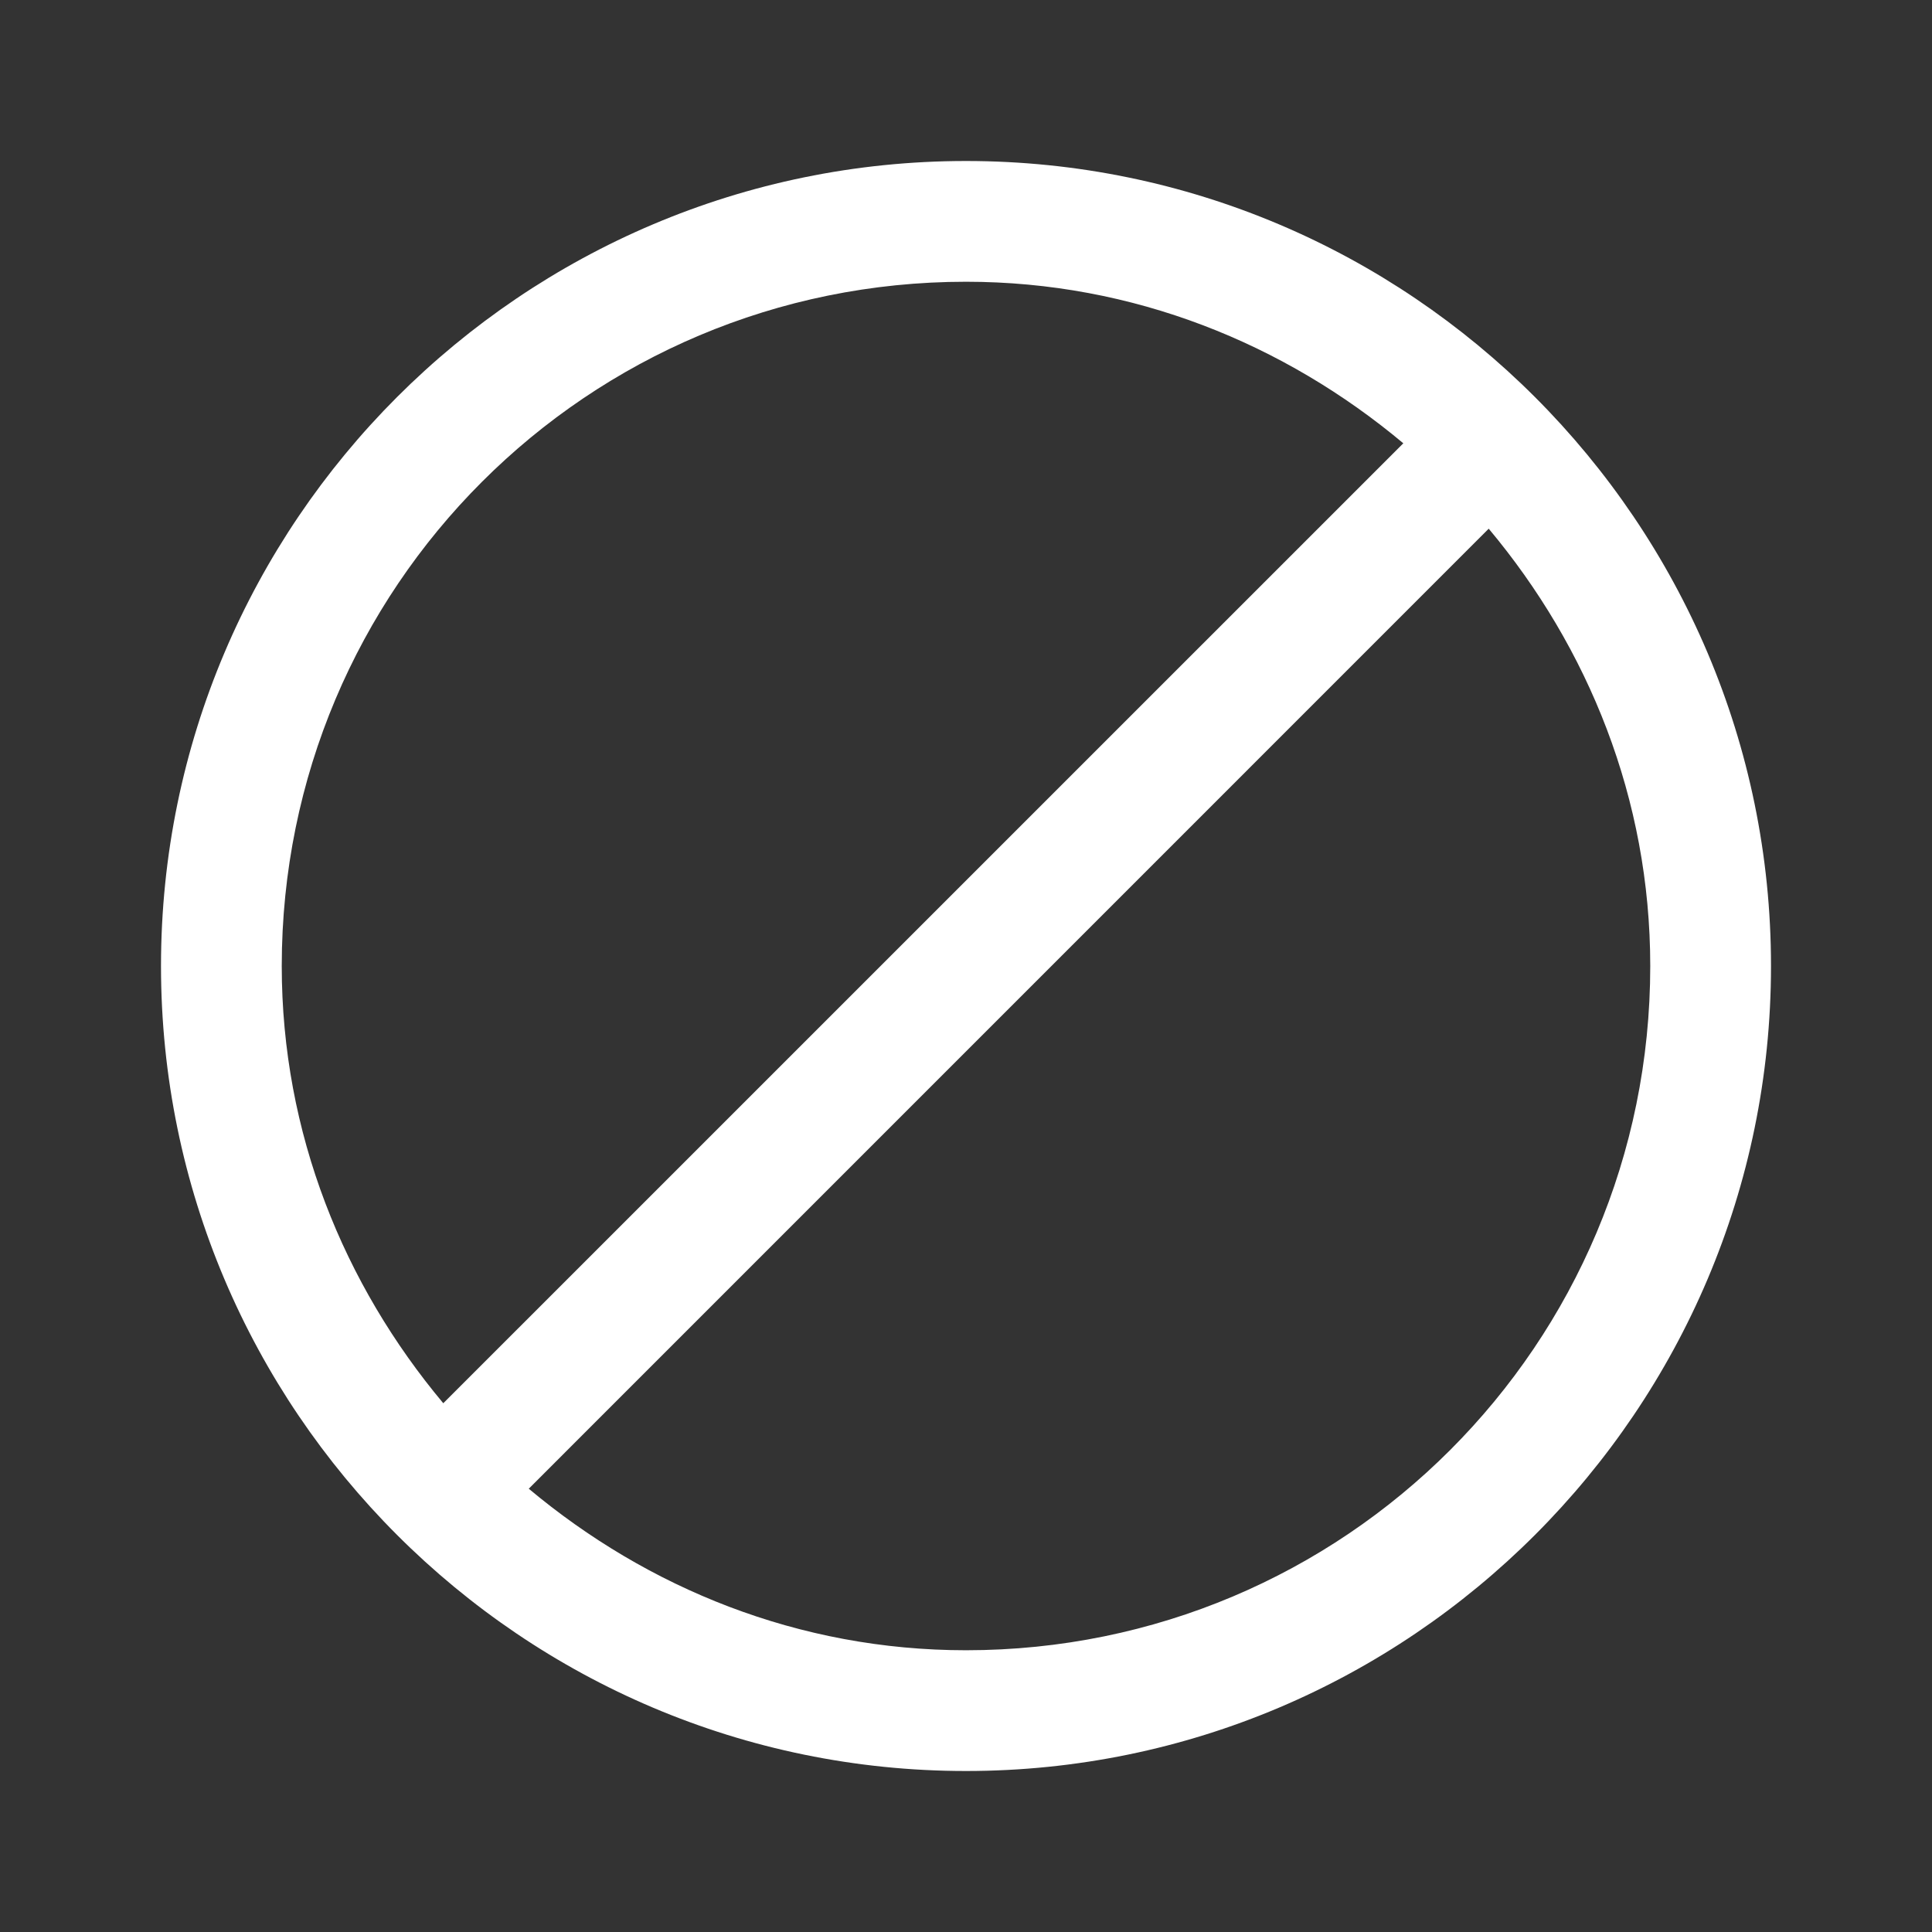 <svg width="54" height="54" viewBox="0 0 54 54" fill="none" xmlns="http://www.w3.org/2000/svg">
<rect x="0" y="0" width="54" height="54" fill="#333333" stroke="none"/>
<path d="M27 4.5C14.594 4.5 4.5 14.594 4.5 27C4.5 39.406 14.594 49.5 27 49.5C39.406 49.5 49.5 39.406 49.5 27C49.5 14.594 39.406 4.5 27 4.5ZM27 7.875C31.68 7.875 35.904 9.611 39.223 12.39L12.39 39.221C9.612 35.902 7.875 31.679 7.875 27C7.875 16.418 16.418 7.875 27 7.875ZM41.61 14.777C44.389 18.096 46.125 22.32 46.125 27C46.125 37.582 37.582 46.125 27 46.125C22.321 46.125 18.098 44.388 14.779 41.61L41.61 14.777Z" fill="white"/>
</svg>
